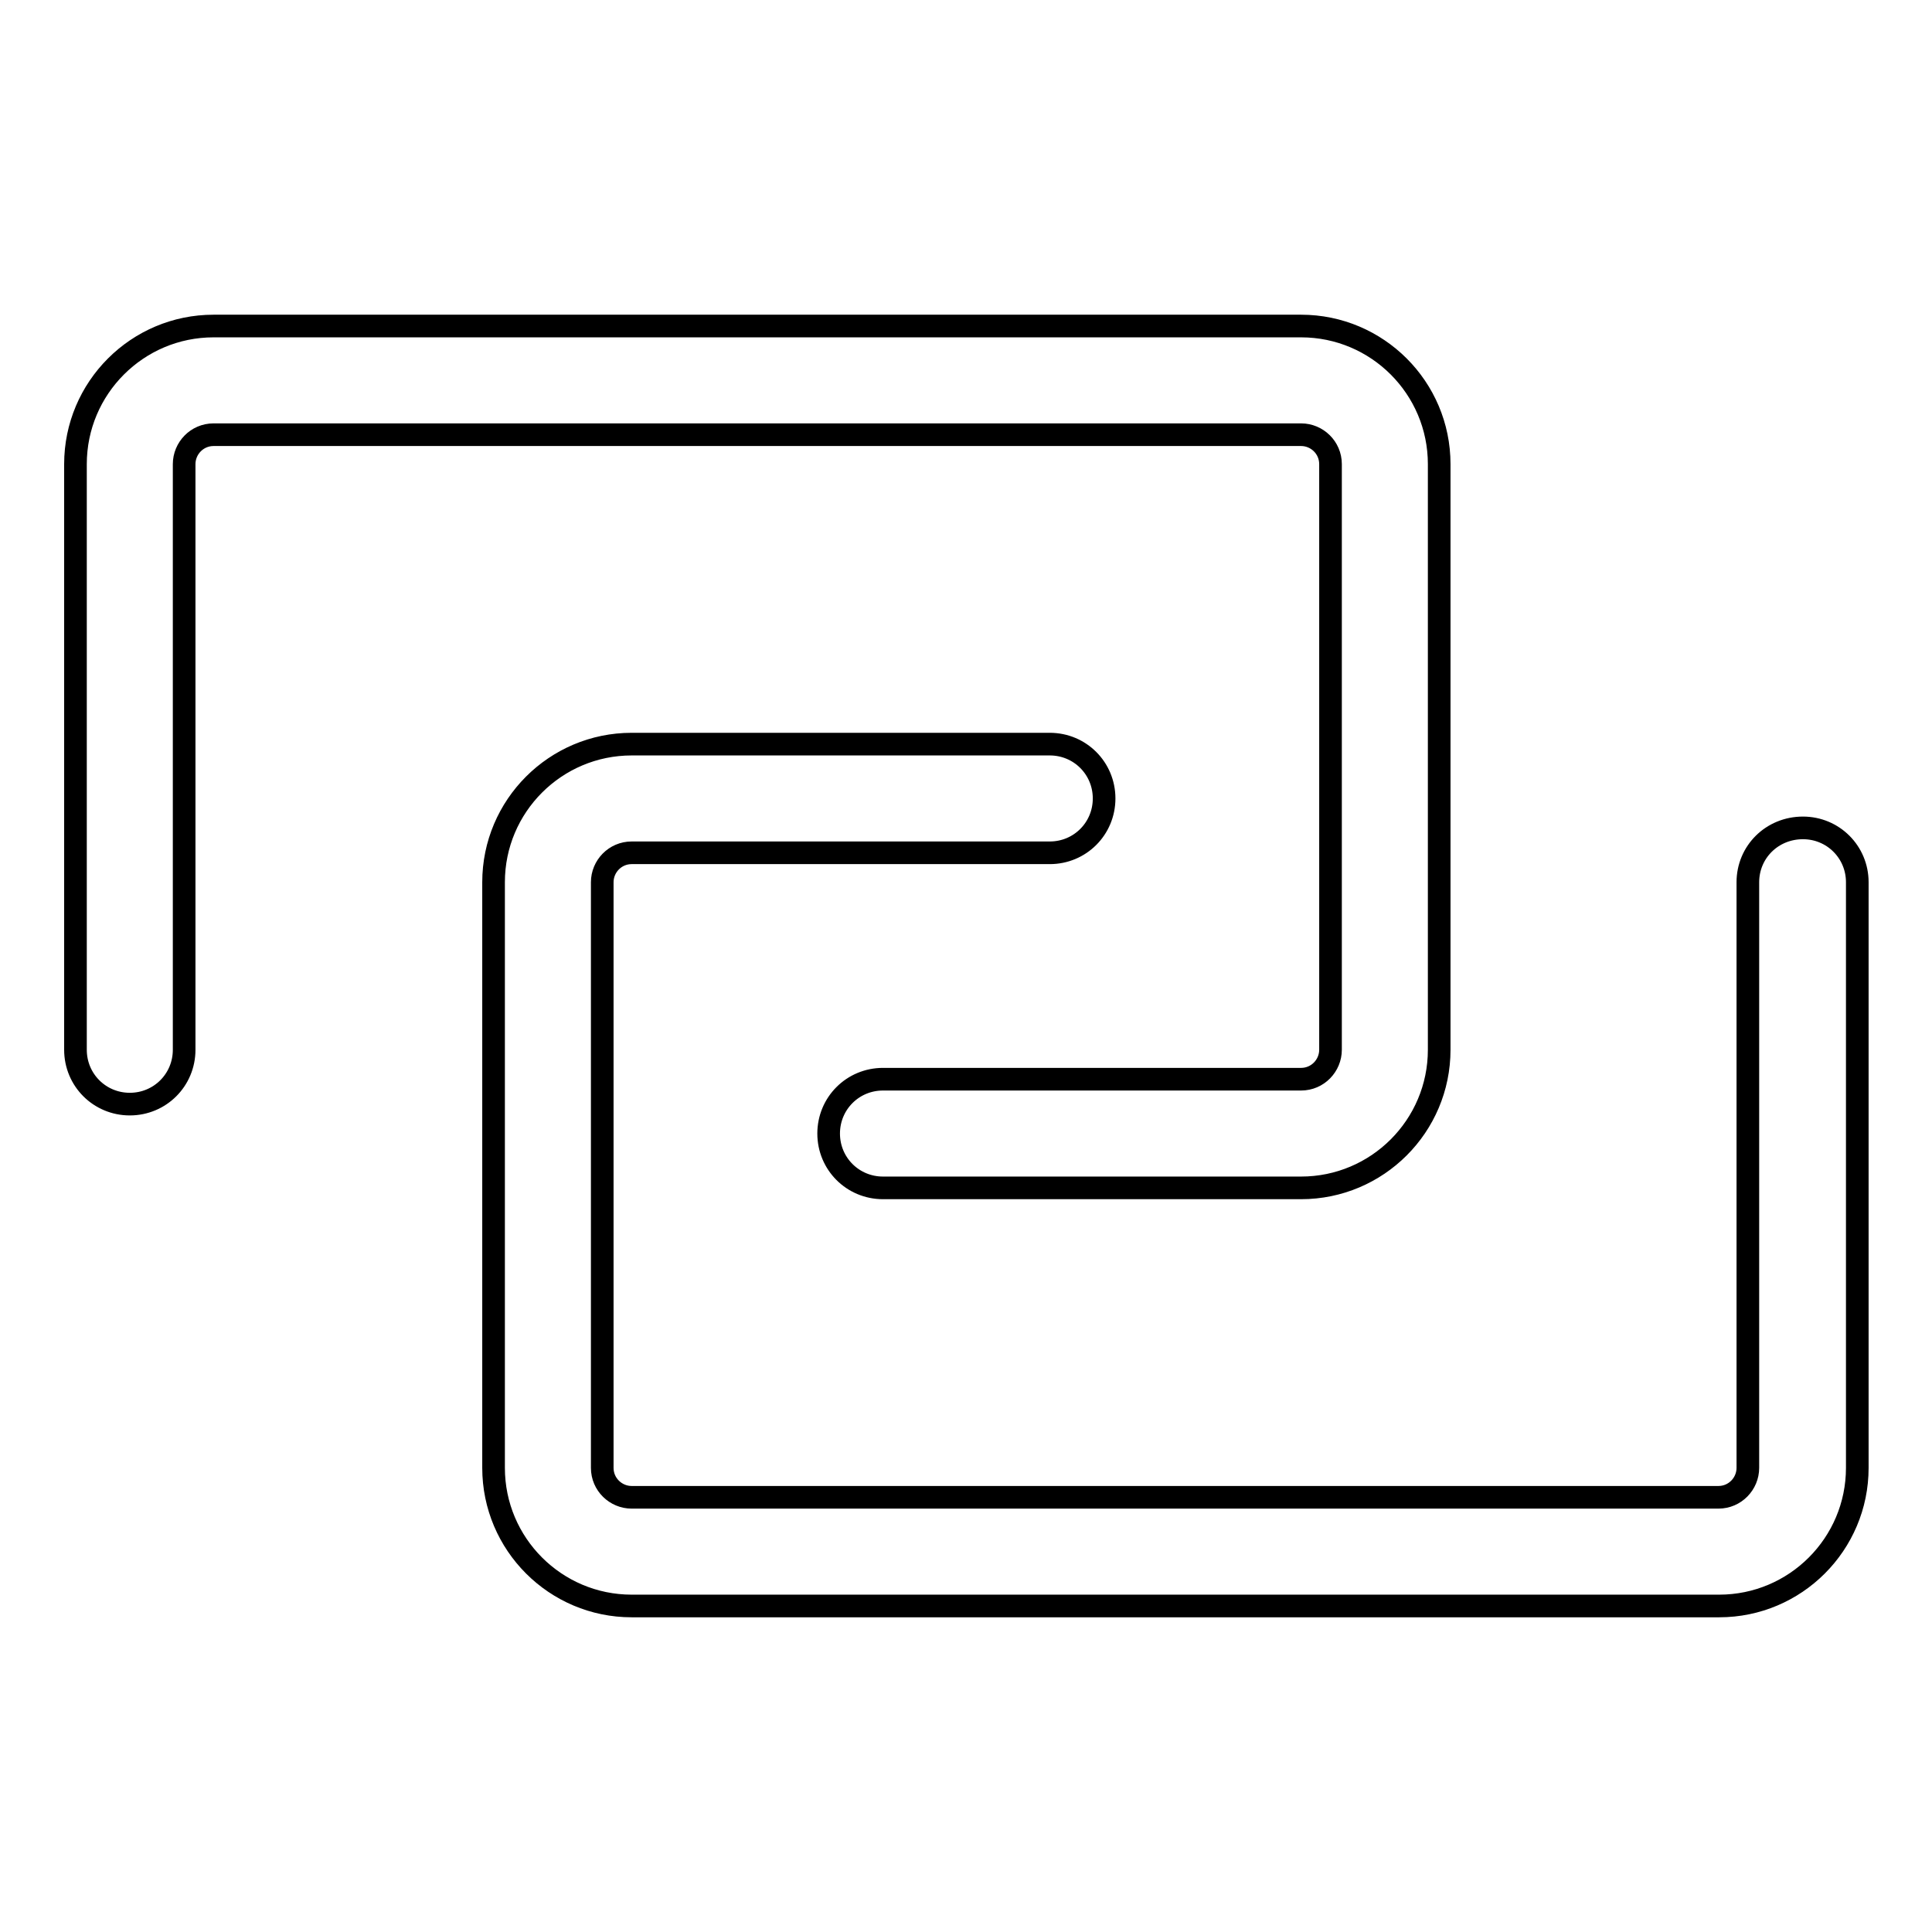 <?xml version="1.0" encoding="utf-8"?>
<!-- Svg Vector Icons : http://www.onlinewebfonts.com/icon -->
<!DOCTYPE svg PUBLIC "-//W3C//DTD SVG 1.1//EN" "http://www.w3.org/Graphics/SVG/1.1/DTD/svg11.dtd">
<svg version="1.1" xmlns="http://www.w3.org/2000/svg" xmlns:xlink="http://www.w3.org/1999/xlink" x="0px" y="0px" viewBox="0 0 256 256" enable-background="new 0 0 256 256" xml:space="preserve">
<g><g><path stroke-width="3" fill-opacity="0" stroke="#000000"  d="M24.4,139.1V61.5c0-2.1,1.7-3.9,3.9-3.9h144.1c2.1,0,3.9,1.7,3.9,3.9v77.6c0,2.1-1.7,3.9-3.9,3.9h-55.4c-4,0-7.2,3.2-7.2,7.2c0,4,3.2,7.2,7.2,7.2h55.4c10.1,0,18.3-8.2,18.3-18.3V61.5c0-10.1-8.2-18.3-18.3-18.3H28.3C18.2,43.2,10,51.4,10,61.5v77.6c0,4,3.2,7.2,7.2,7.2S24.4,143.1,24.4,139.1L24.4,139.1z M231.6,116.9v77.6c0,2.1-1.7,3.9-3.9,3.9H83.7c-2.1,0-3.9-1.7-3.9-3.9v-77.6c0-2.1,1.7-3.9,3.9-3.9h55.4c4,0,7.2-3.2,7.2-7.2c0-4-3.2-7.2-7.2-7.2H83.7c-10.1,0-18.3,8.2-18.3,18.3v77.6c0,10.1,8.2,18.3,18.3,18.3h144.1c10.1,0,18.3-8.2,18.3-18.3v-77.6c0-4-3.2-7.2-7.2-7.2C234.8,109.7,231.6,112.9,231.6,116.9L231.6,116.9z"/></g></g>
</svg>